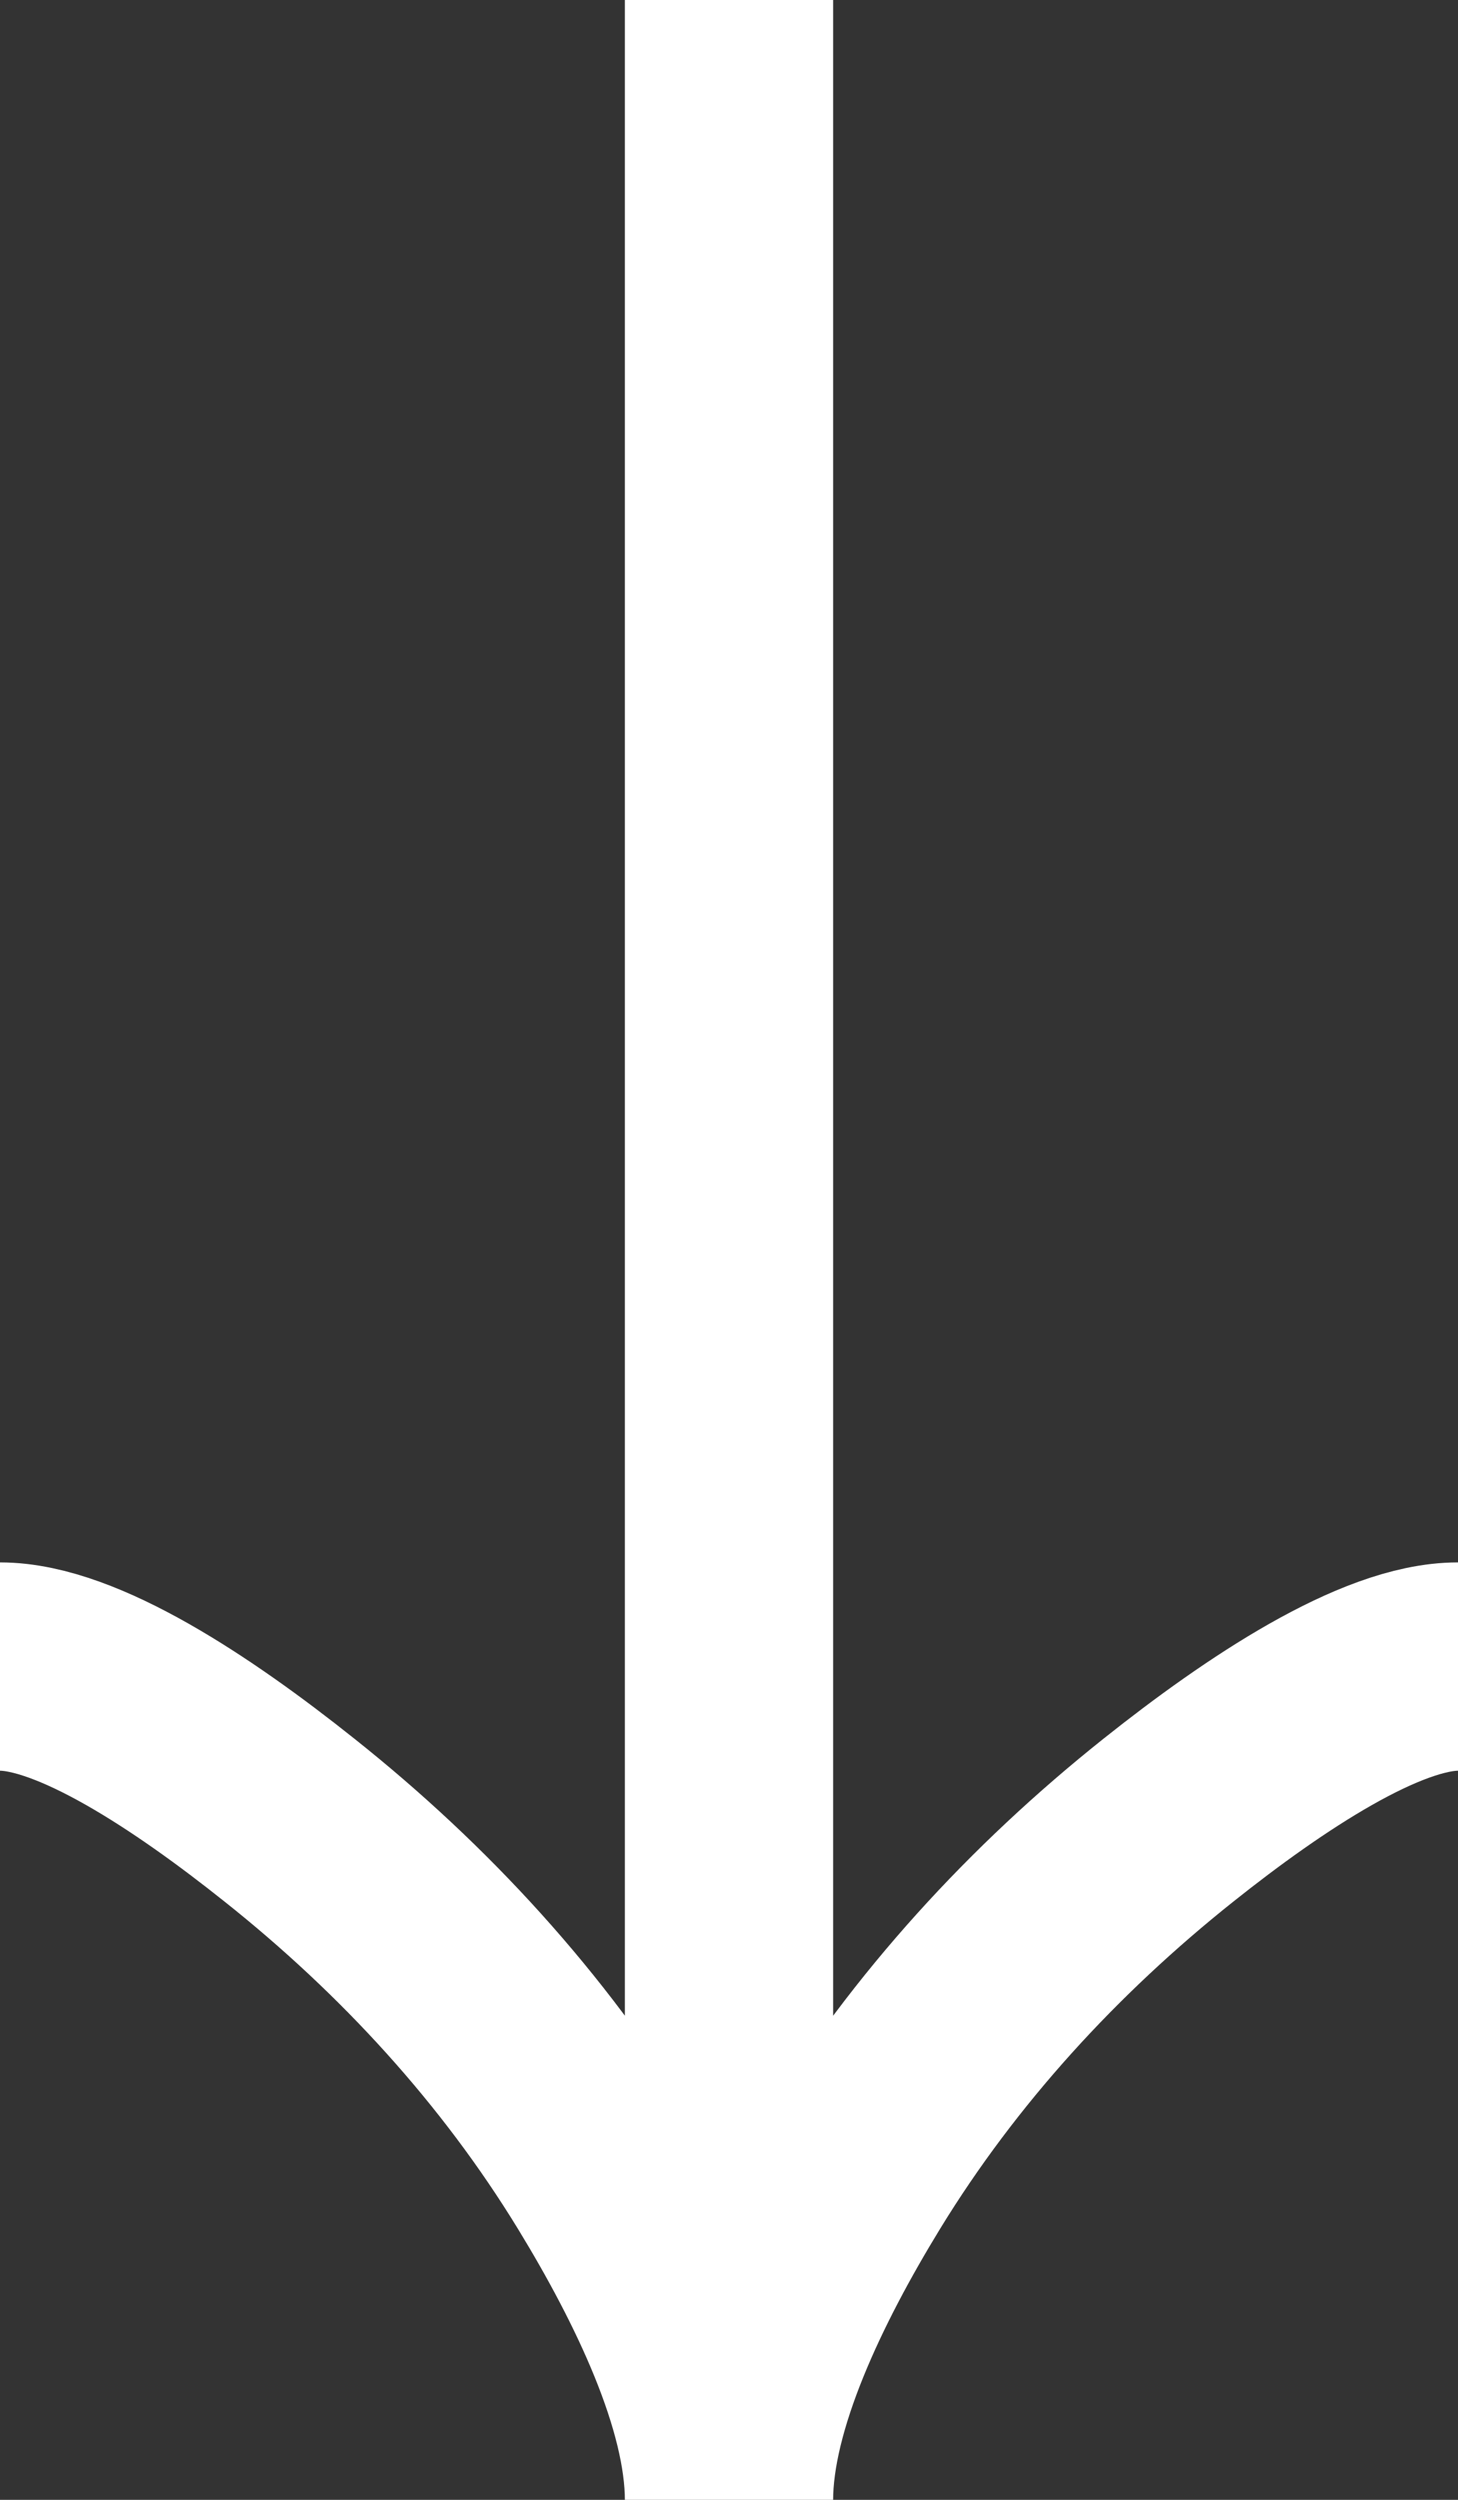 <svg width="14" height="24" viewBox="0 0 14 24" fill="none" xmlns="http://www.w3.org/2000/svg">
<rect x="0" y="0" width="14" height="24" fill="#333333" stroke="none"/>
<path d="M-3.49691e-07 16C0.742 16 1.85 16.733 2.78 17.475C3.98 18.429 5.027 19.569 5.826 20.876C6.425 21.856 7 23.044 7 24M7 24C7 23.044 7.575 21.855 8.174 20.876C8.974 19.569 10.021 18.429 11.219 17.475C12.15 16.733 13.26 16 14 16M7 24L7 -3.0598e-07" stroke="white" stroke-width="2"/>
</svg>
